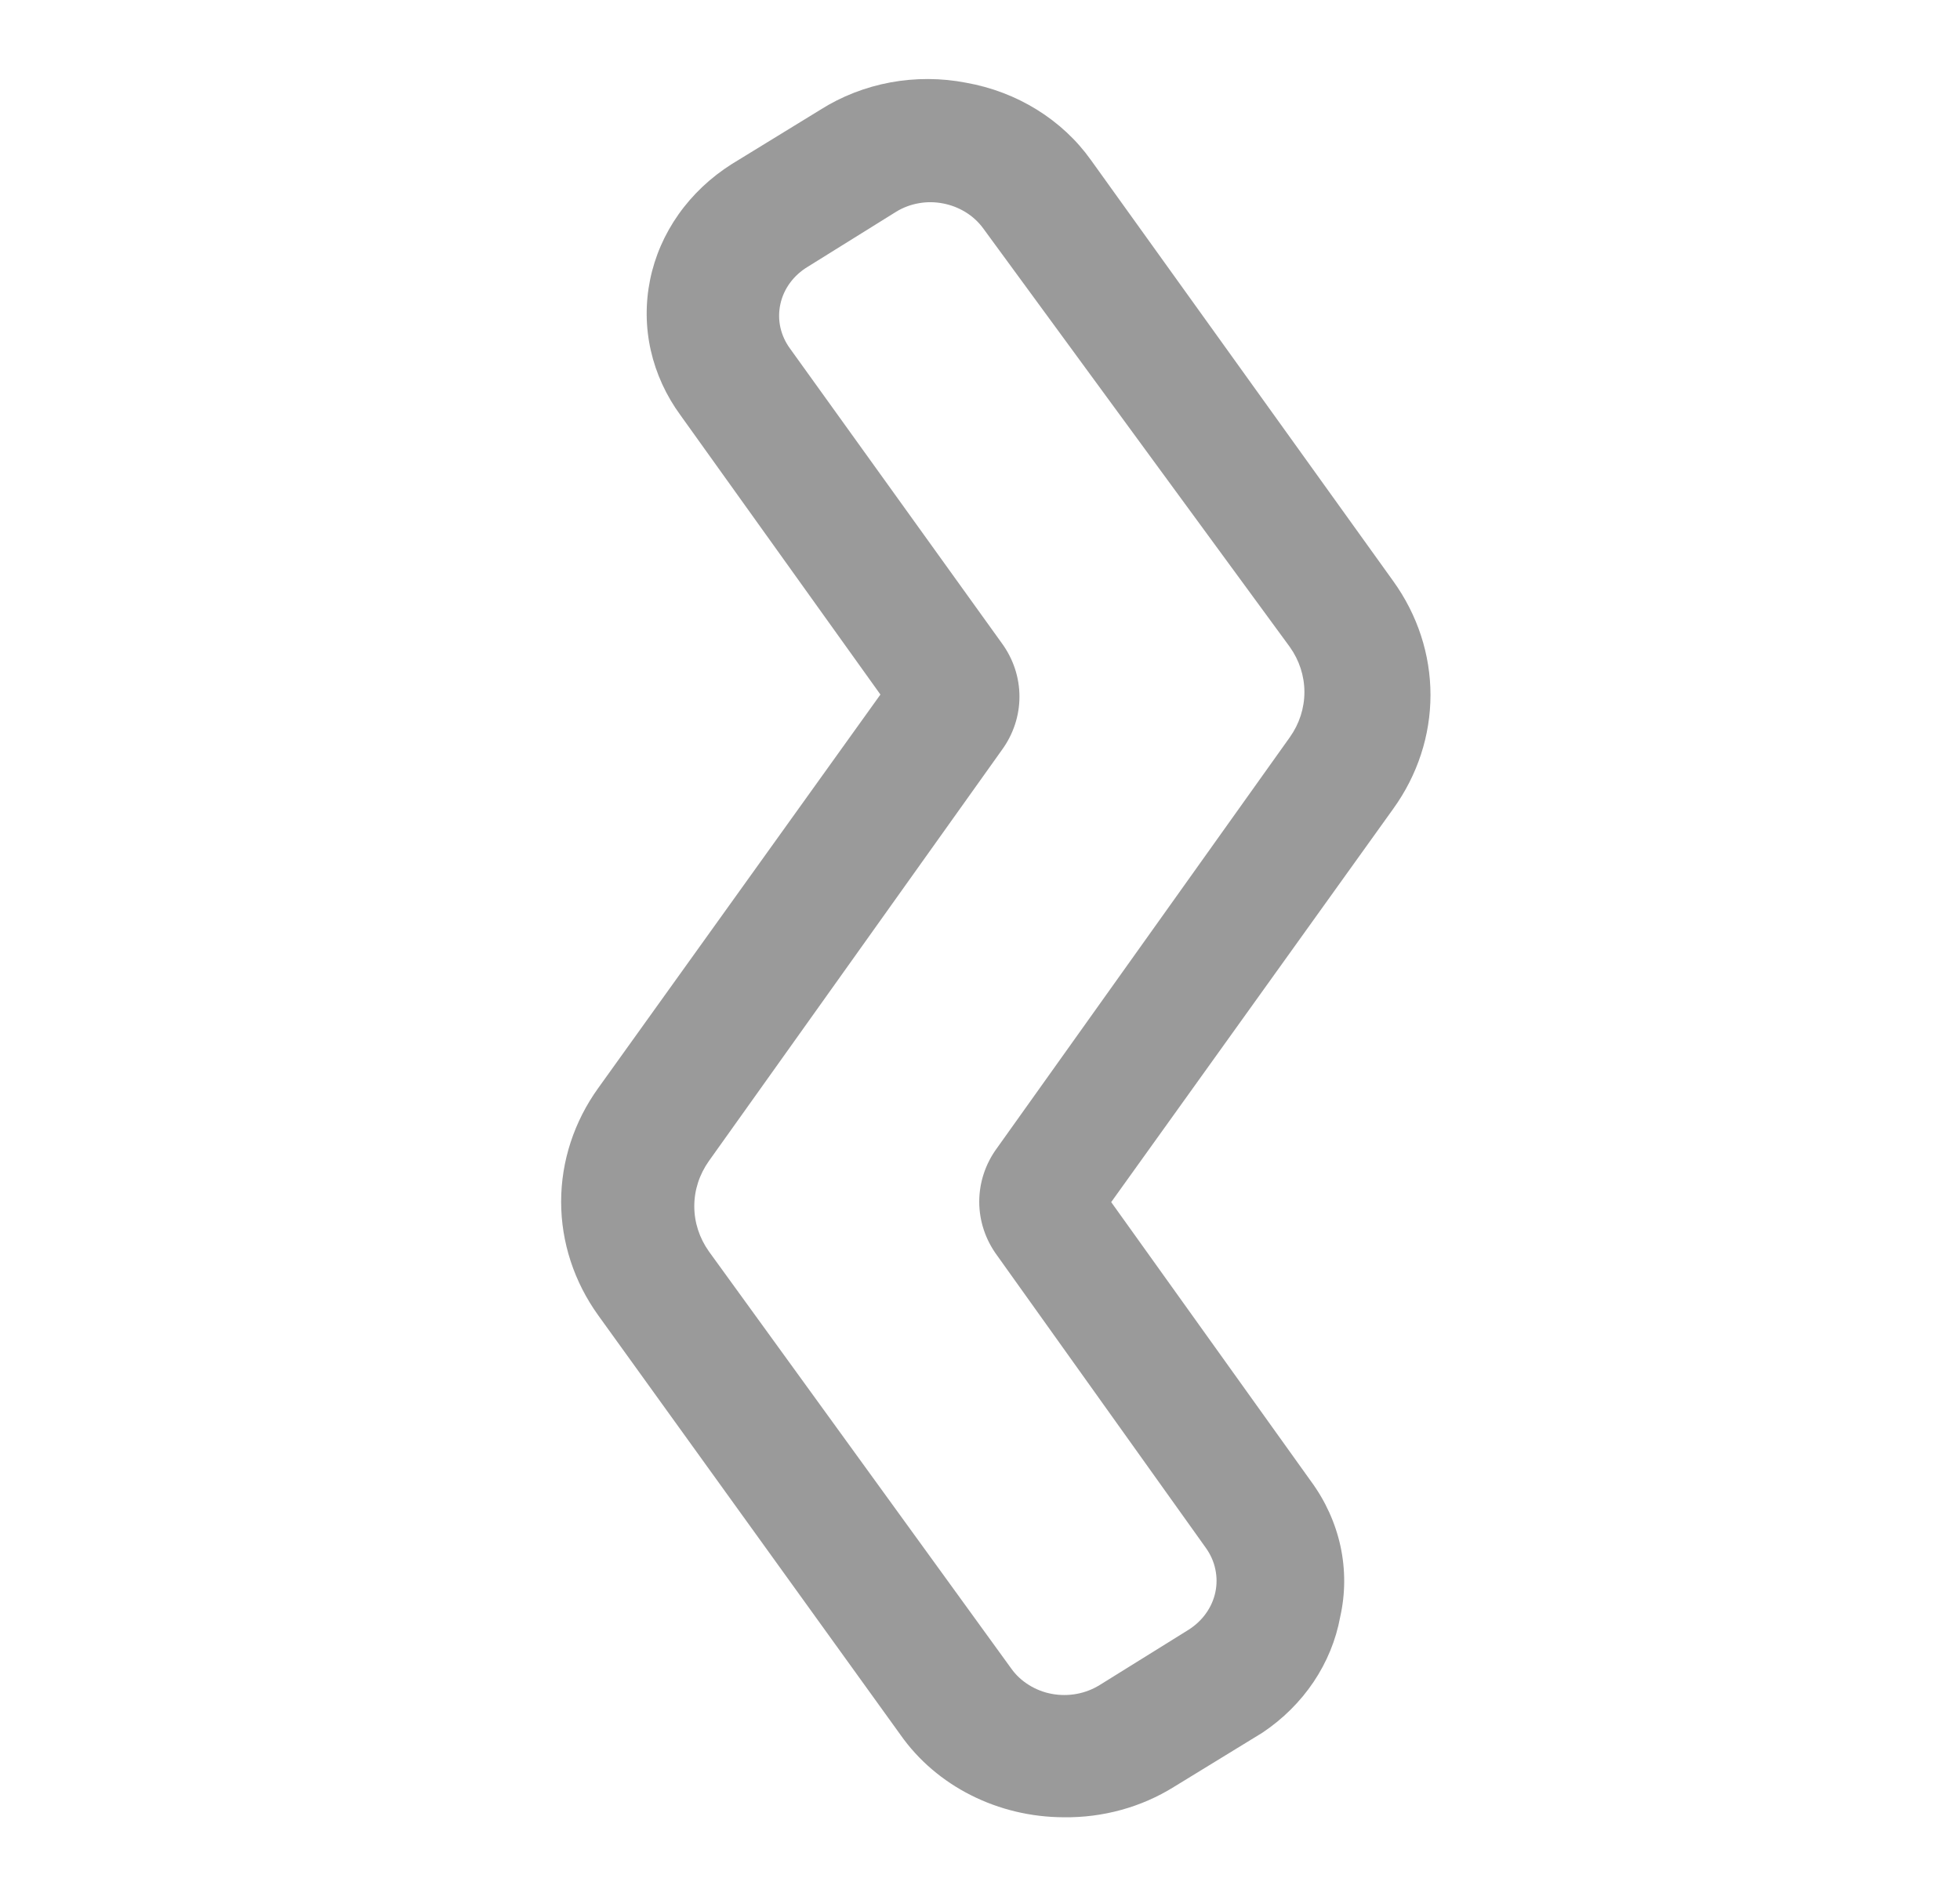<svg width="31" height="30" viewBox="0 0 31 30" fill="none" xmlns="http://www.w3.org/2000/svg">
<g>
<path d="M16.82 28.75C16.309 28.748 15.806 28.628 15.357 28.401C14.908 28.175 14.526 27.848 14.246 27.451L9.463 20.811C9.08 20.279 8.875 19.652 8.875 19.012C8.875 18.371 9.08 17.744 9.463 17.212L13.925 10.988L10.764 6.571C10.536 6.26 10.376 5.911 10.293 5.543C10.21 5.175 10.207 4.796 10.282 4.426C10.357 4.057 10.51 3.705 10.732 3.391C10.954 3.077 11.241 2.806 11.575 2.595L12.974 1.737C13.308 1.525 13.684 1.378 14.081 1.304C14.477 1.231 14.886 1.232 15.281 1.309C15.681 1.38 16.061 1.525 16.4 1.735C16.738 1.945 17.029 2.215 17.253 2.53L22.037 9.195C22.42 9.728 22.625 10.354 22.625 10.995C22.625 11.636 22.42 12.262 22.037 12.794L17.575 19.018L20.736 23.436C20.964 23.746 21.122 24.096 21.202 24.464C21.281 24.832 21.28 25.212 21.197 25.58C21.062 26.317 20.62 26.975 19.967 27.412L18.568 28.269C18.052 28.591 17.442 28.759 16.82 28.75ZM15.995 26.398C16.068 26.501 16.163 26.589 16.273 26.657C16.383 26.726 16.506 26.774 16.636 26.798C16.766 26.822 16.9 26.822 17.03 26.798C17.16 26.774 17.283 26.726 17.393 26.658L18.792 25.788C18.902 25.719 18.997 25.632 19.071 25.529C19.145 25.427 19.196 25.312 19.222 25.192C19.248 25.071 19.248 24.947 19.222 24.826C19.197 24.705 19.145 24.59 19.072 24.488L15.771 19.863C15.586 19.612 15.488 19.315 15.488 19.012C15.488 18.708 15.586 18.411 15.771 18.16L20.4 11.664C20.551 11.452 20.631 11.203 20.631 10.949C20.631 10.695 20.551 10.447 20.4 10.235L15.547 3.608C15.399 3.408 15.174 3.269 14.918 3.219C14.791 3.194 14.661 3.192 14.533 3.215C14.406 3.237 14.285 3.282 14.177 3.348L12.778 4.219C12.666 4.286 12.57 4.373 12.495 4.475C12.42 4.577 12.368 4.692 12.342 4.814C12.316 4.935 12.316 5.06 12.343 5.181C12.37 5.302 12.423 5.417 12.498 5.518L15.841 10.17C16.026 10.421 16.124 10.717 16.124 11.021C16.124 11.325 16.026 11.621 15.841 11.872L11.212 18.368C11.061 18.581 10.981 18.829 10.981 19.083C10.981 19.337 11.061 19.585 11.212 19.798L15.995 26.398Z" fill="#9A9A9A"/>
</g>
</svg>
